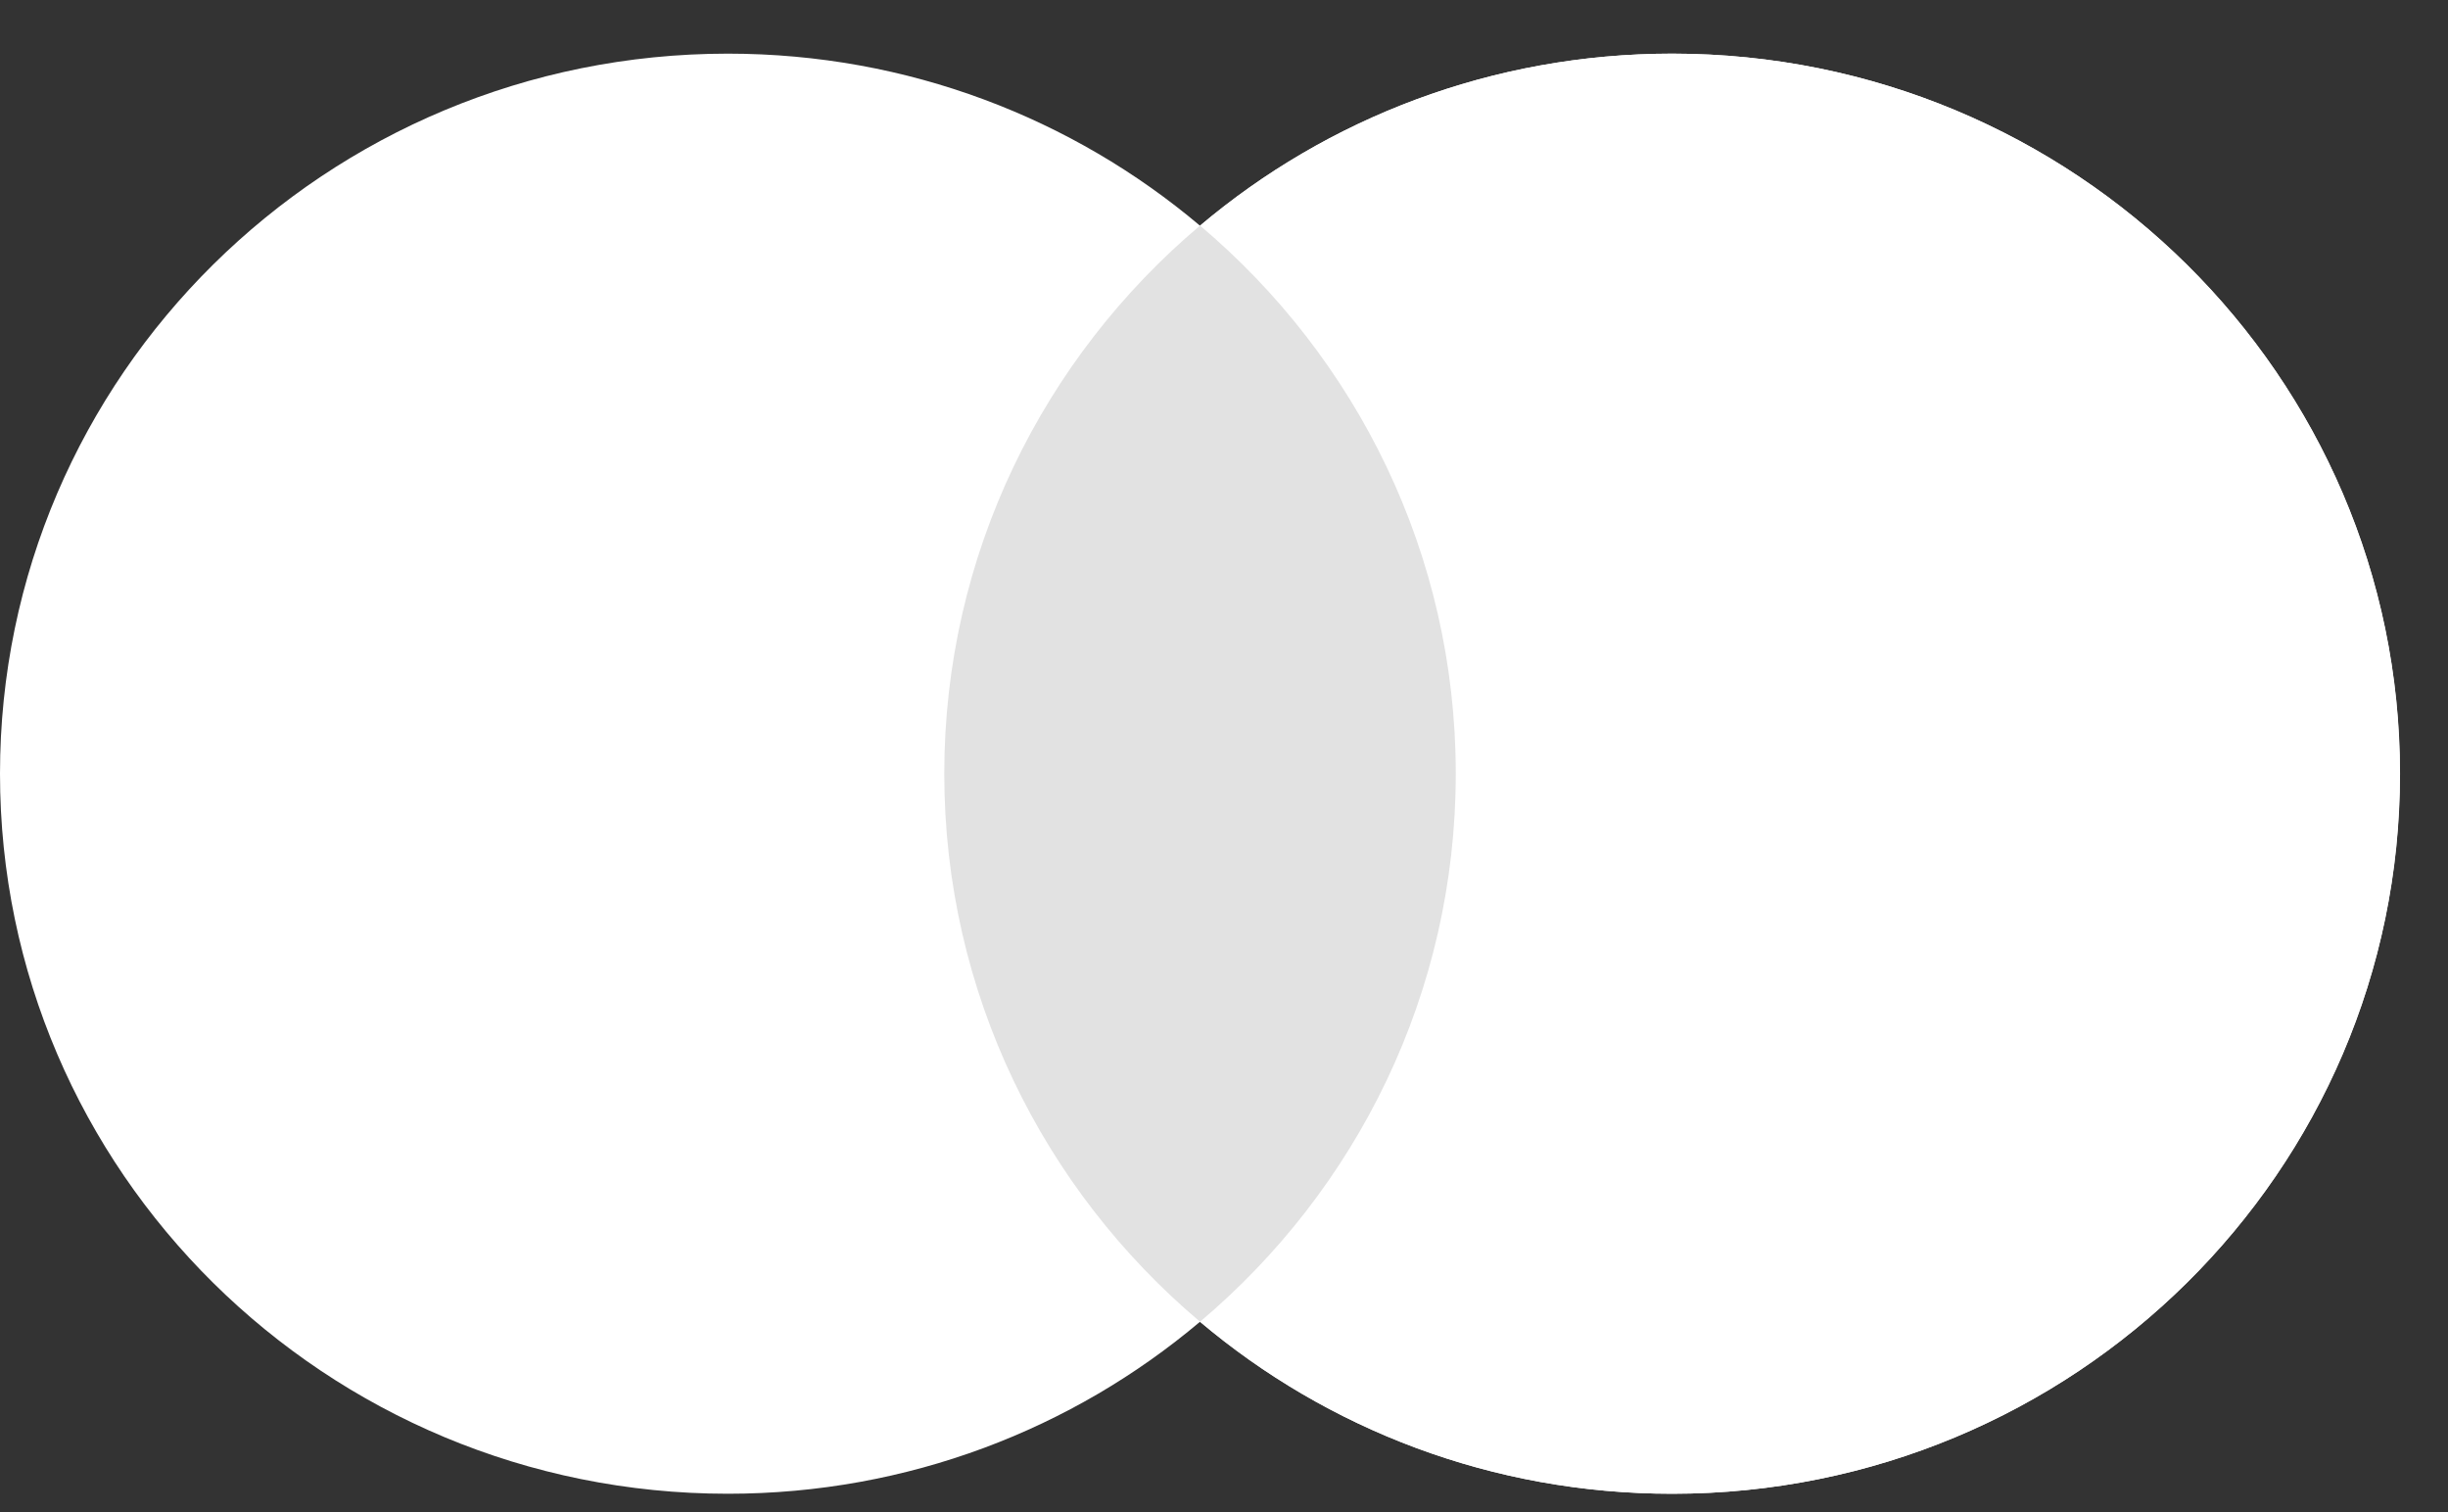 <svg width="34" height="21" viewBox="0 0 34 21" fill="none" xmlns="http://www.w3.org/2000/svg"><rect x="0" y="0" width="34" height="21" fill="#333333" stroke="none"/><path fill-rule="evenodd" clip-rule="evenodd" d="M16.666 18.357C14.901 19.846 12.611 20.745 10.109 20.745C4.526 20.745 0 16.268 0 10.745C0 5.222 4.526 0.745 10.109 0.745C12.611 0.745 14.901 1.644 16.666 3.134C18.431 1.644 20.721 0.745 23.223 0.745C28.806 0.745 33.332 5.222 33.332 10.745C33.332 16.268 28.806 20.745 23.223 20.745C20.721 20.745 18.431 19.846 16.666 18.357Z" fill="white"/><path fill-rule="evenodd" clip-rule="evenodd" d="M16.668 18.356C18.841 16.522 20.219 13.793 20.219 10.745C20.219 7.698 18.841 4.968 16.668 3.134C18.433 1.644 20.723 0.745 23.226 0.745C28.808 0.745 33.334 5.222 33.334 10.745C33.334 16.268 28.808 20.745 23.226 20.745C20.723 20.745 18.433 19.846 16.668 18.356Z" fill="white"/><path fill-rule="evenodd" clip-rule="evenodd" d="M16.667 18.356C18.841 16.522 20.219 13.793 20.219 10.745C20.219 7.697 18.841 4.967 16.667 3.133C14.494 4.967 13.115 7.697 13.115 10.745C13.115 13.793 14.494 16.522 16.667 18.356Z" fill="#E2E2E2"/></svg>